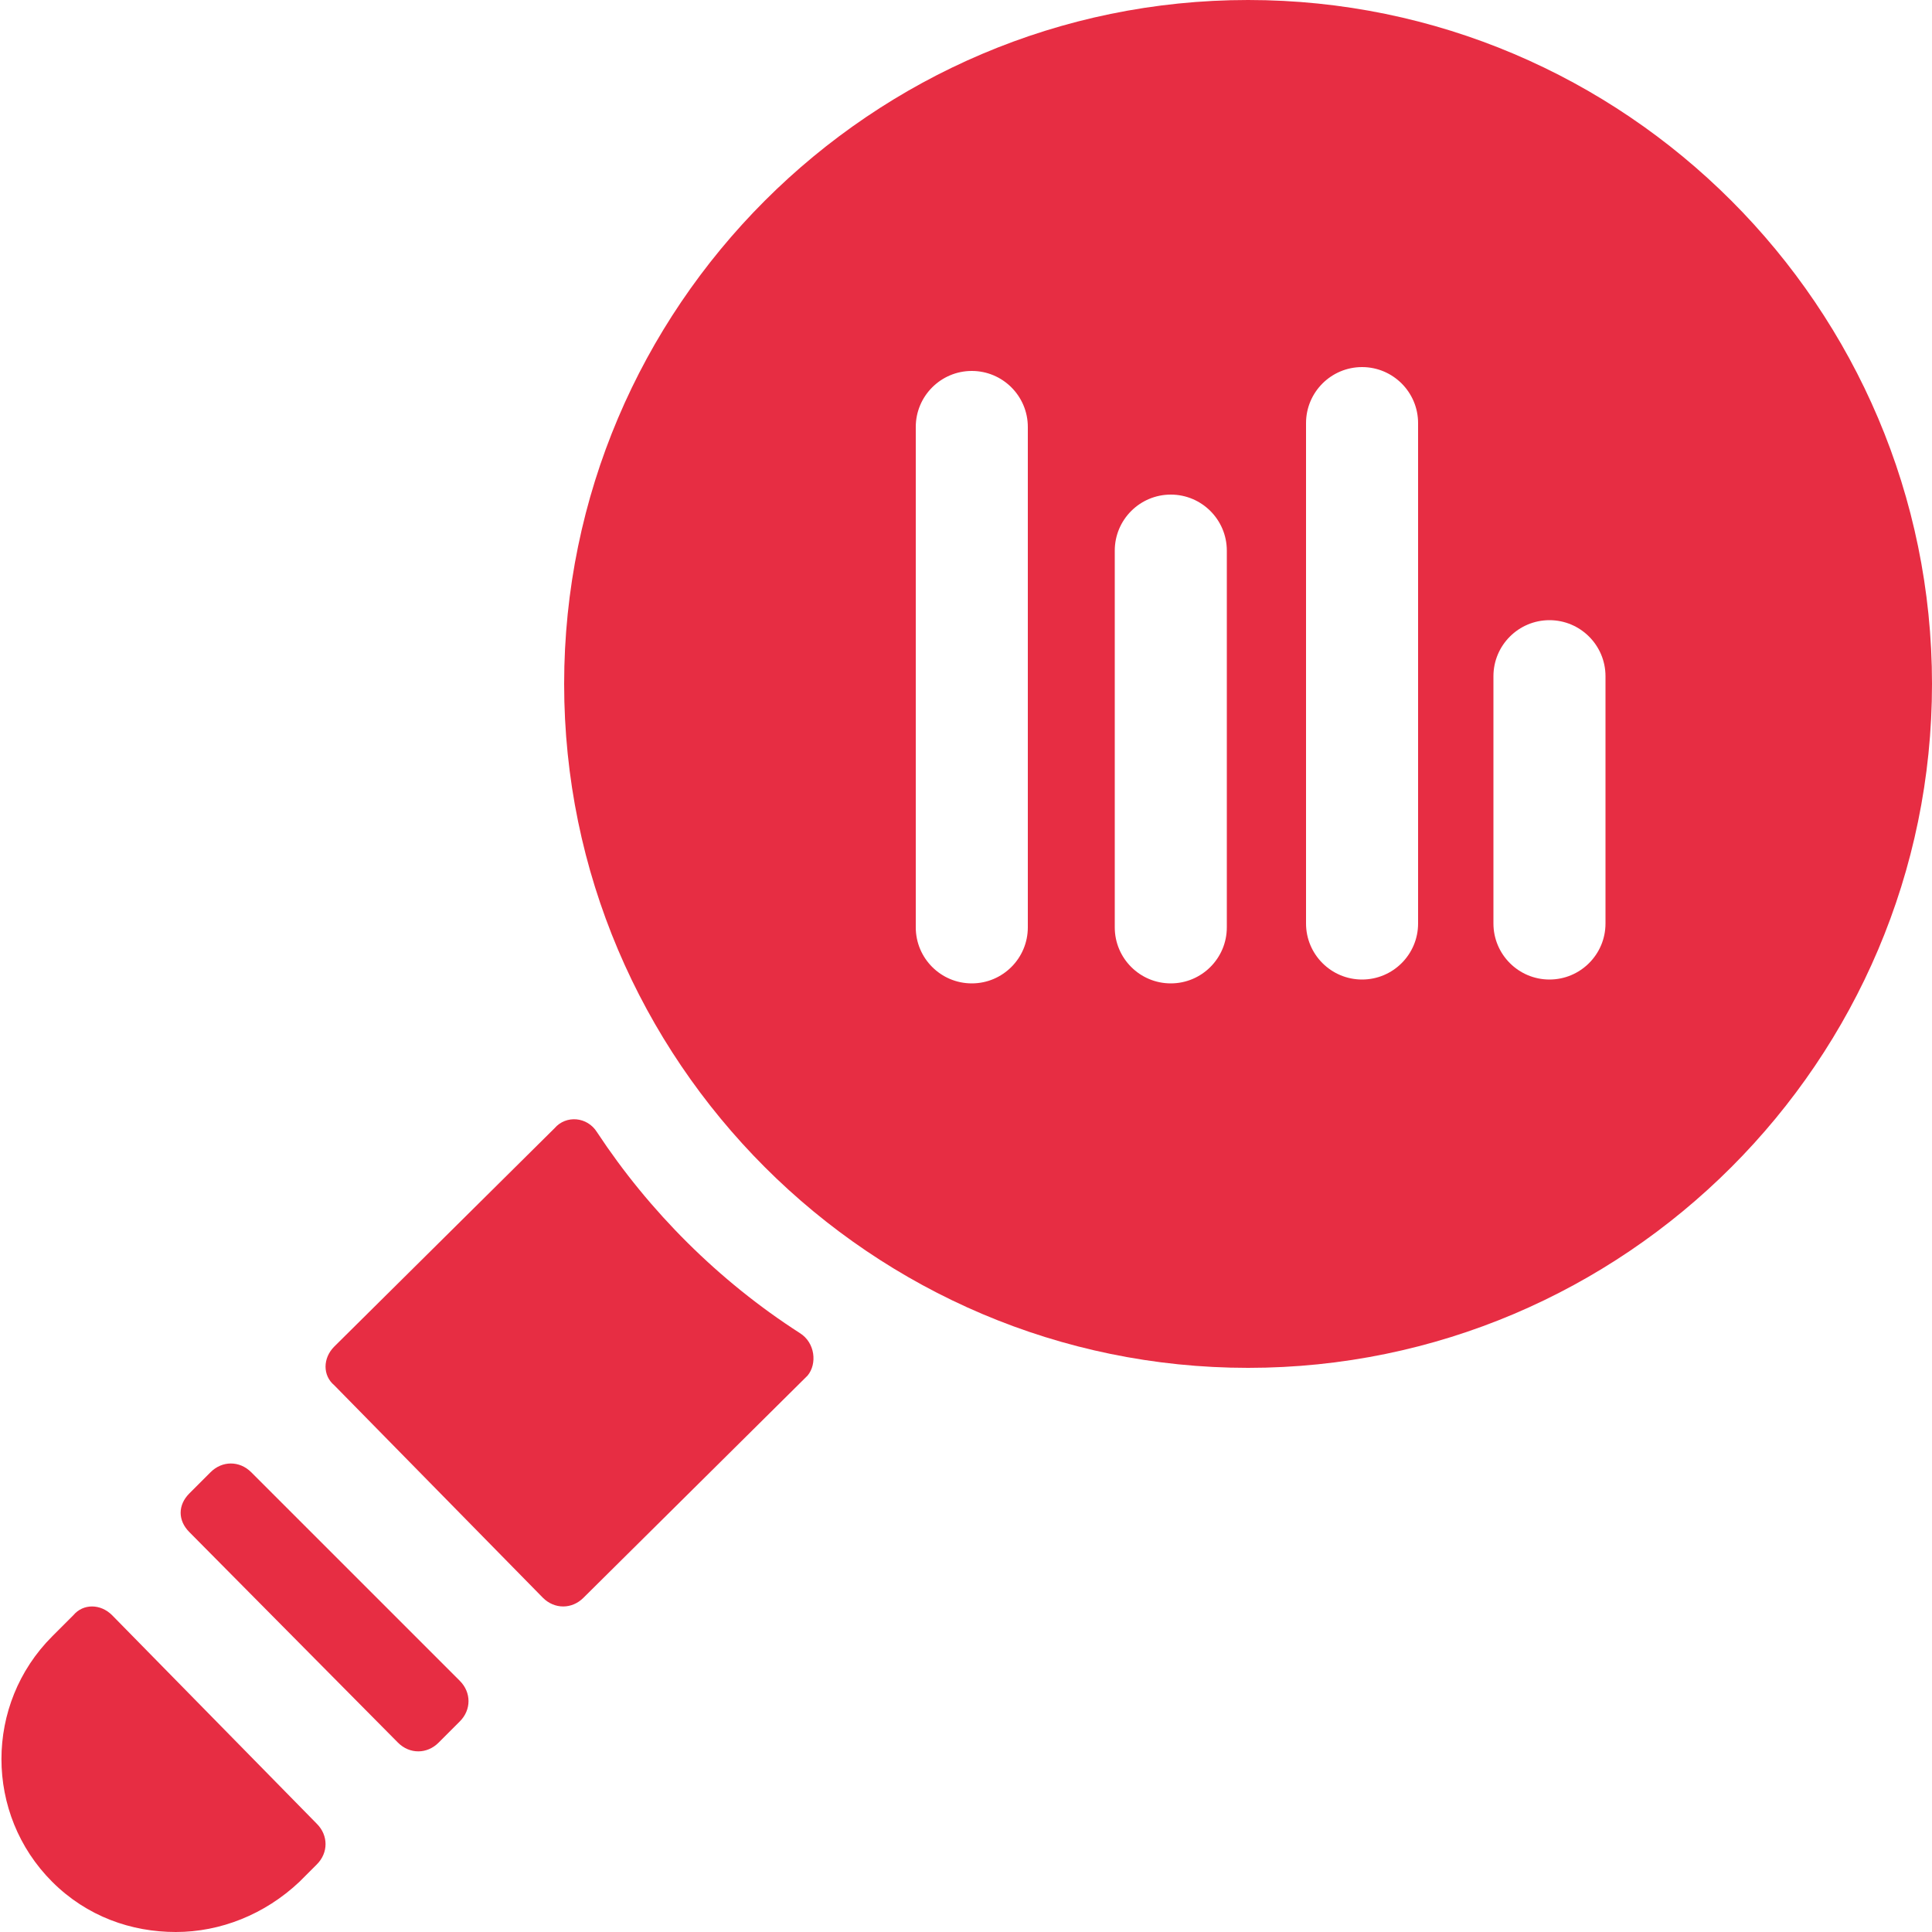<?xml version="1.0" encoding="UTF-8"?> <svg xmlns="http://www.w3.org/2000/svg" xmlns:xlink="http://www.w3.org/1999/xlink" version="1.1" id="Camada_1" x="0px" y="0px" viewBox="0 0 100 100" style="enable-background:new 0 0 100 100;" xml:space="preserve"> <style type="text/css"> .st0{fill:#E72D43;} </style> <path id="Shape" class="st0" d="M64.6,0C45.1,0,29.2,15.9,29.2,35.4s15.9,35.4,35.4,35.4S100,54.9,100,35.4S84.1,0,64.6,0z M53.2,48 c0,1.6-1.3,2.9-2.9,2.9s-2.9-1.3-2.9-2.9V22.1c0-1.6,1.3-2.9,2.9-2.9s2.9,1.3,2.9,2.9V48z M63.5,48c0,1.6-1.3,2.9-2.9,2.9 c-1.6,0-2.9-1.3-2.9-2.9V28.5c0-1.6,1.3-2.9,2.9-2.9c1.6,0,2.9,1.3,2.9,2.9V48z M73.4,47.8c0,1.6-1.3,2.9-2.9,2.9 c-1.6,0-2.9-1.3-2.9-2.9V21.9c0-1.6,1.3-2.9,2.9-2.9c1.6,0,2.9,1.3,2.9,2.9V47.8z M83.1,47.8c0,1.6-1.3,2.9-2.9,2.9 s-2.9-1.3-2.9-2.9V35c0-1.6,1.3-2.9,2.9-2.9s2.9,1.3,2.9,2.9V47.8z"></path> <path id="Path" class="st0" d="M23.8,87L13,76.2c-0.6-0.6-1.5-0.6-2.1,0l-1.1,1.1c-0.6,0.6-0.6,1.4,0,2l10.8,10.9 c0.6,0.6,1.5,0.6,2.1,0l1.1-1.1C24.4,88.5,24.4,87.6,23.8,87z"></path> <path id="Path_00000113333719284027406170000014195951716704846500_" class="st0" d="M16.4,94.4L5.8,83.6c-0.6-0.6-1.5-0.6-2,0 l-1.1,1.1c-3.5,3.5-3.5,9.2,0,12.7c1.8,1.8,4.1,2.6,6.4,2.6c2.3,0,4.6-0.9,6.4-2.6l0.9-0.9C17,95.9,17,95,16.4,94.4z"></path> <path id="Path_00000124141755946024890450000007885250924628251302_" class="st0" d="M41.4,69c-4.2-2.7-7.8-6.3-10.5-10.4 c-0.5-0.8-1.6-0.9-2.2-0.2L17.3,69.7c-0.6,0.6-0.6,1.5,0,2l10.8,11c0.6,0.6,1.5,0.6,2.1,0l11.6-11.5C42.3,70.6,42.2,69.5,41.4,69z"></path> </svg> 